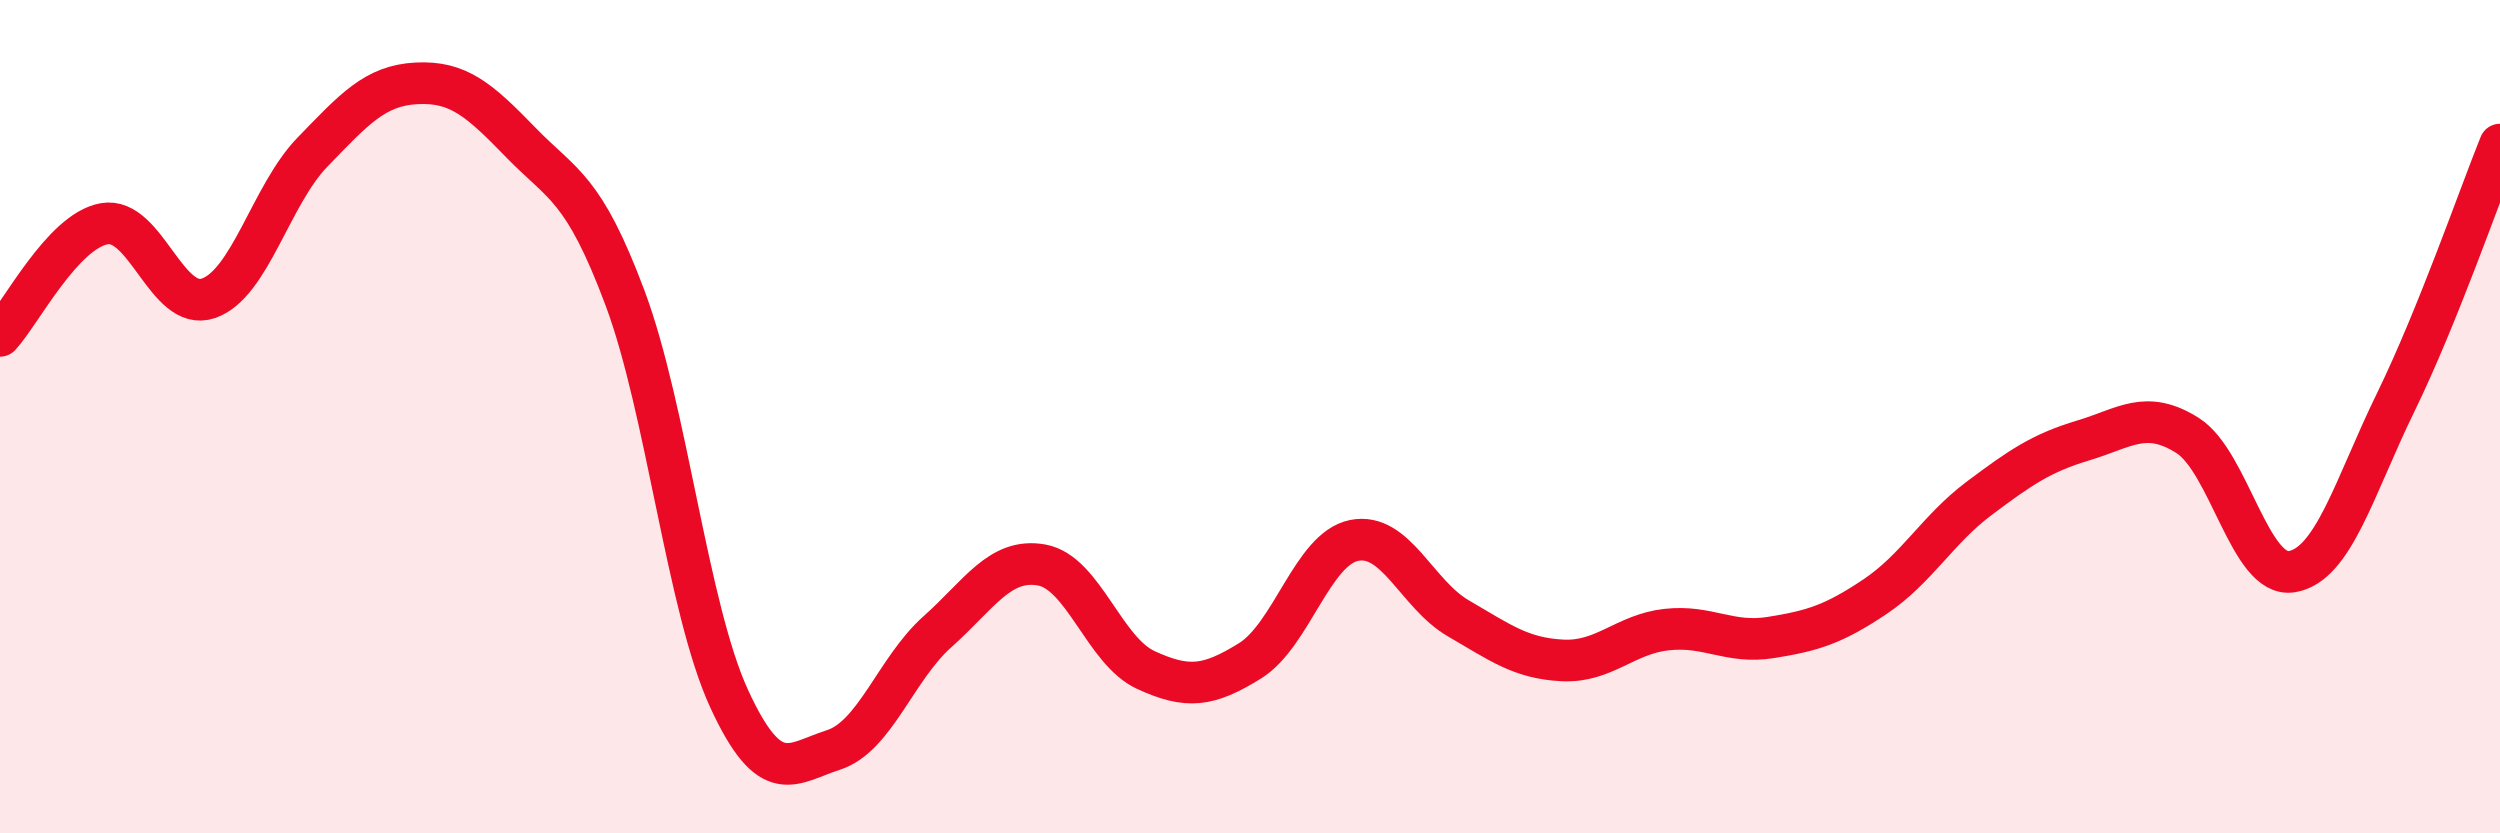
    <svg width="60" height="20" viewBox="0 0 60 20" xmlns="http://www.w3.org/2000/svg">
      <path
        d="M 0,8.06 C 0.5,7.52 1.5,5.55 2.5,5.37 C 3.5,5.19 4,7.5 5,7.16 C 6,6.82 6.5,4.68 7.5,3.65 C 8.5,2.62 9,2.05 10,2 C 11,1.95 11.5,2.39 12.5,3.42 C 13.5,4.45 14,4.48 15,7.15 C 16,9.82 16.5,14.6 17.5,16.77 C 18.5,18.94 19,18.32 20,18 C 21,17.68 21.5,16.05 22.5,15.16 C 23.5,14.27 24,13.38 25,13.56 C 26,13.74 26.5,15.62 27.5,16.08 C 28.5,16.54 29,16.48 30,15.86 C 31,15.24 31.5,13.17 32.5,12.97 C 33.5,12.77 34,14.26 35,14.84 C 36,15.42 36.5,15.8 37.5,15.85 C 38.5,15.9 39,15.22 40,15.11 C 41,15 41.5,15.46 42.5,15.3 C 43.5,15.14 44,14.99 45,14.32 C 46,13.65 46.5,12.71 47.5,11.96 C 48.5,11.21 49,10.87 50,10.57 C 51,10.27 51.5,9.82 52.5,10.45 C 53.5,11.08 54,13.88 55,13.72 C 56,13.56 56.5,11.7 57.5,9.65 C 58.5,7.6 59.5,4.71 60,3.47L60 20L0 20Z"
        fill="#EB0A25"
        opacity="0.1"
        stroke-linecap="round"
        stroke-linejoin="round"
      />
      <path
        d="M 0,8.06 C 0.5,7.52 1.5,5.55 2.5,5.37 C 3.5,5.19 4,7.5 5,7.16 C 6,6.82 6.5,4.68 7.5,3.65 C 8.5,2.62 9,2.05 10,2 C 11,1.95 11.5,2.39 12.5,3.42 C 13.5,4.45 14,4.48 15,7.15 C 16,9.82 16.5,14.6 17.5,16.77 C 18.5,18.94 19,18.32 20,18 C 21,17.68 21.5,16.05 22.5,15.16 C 23.5,14.27 24,13.38 25,13.56 C 26,13.74 26.5,15.62 27.5,16.08 C 28.5,16.54 29,16.48 30,15.86 C 31,15.24 31.5,13.17 32.5,12.97 C 33.5,12.77 34,14.26 35,14.84 C 36,15.42 36.5,15.8 37.5,15.85 C 38.5,15.9 39,15.22 40,15.11 C 41,15 41.5,15.46 42.5,15.3 C 43.5,15.14 44,14.99 45,14.32 C 46,13.65 46.5,12.71 47.5,11.96 C 48.5,11.21 49,10.87 50,10.57 C 51,10.27 51.5,9.82 52.5,10.45 C 53.5,11.08 54,13.88 55,13.72 C 56,13.56 56.5,11.7 57.5,9.65 C 58.5,7.6 59.5,4.71 60,3.47"
        stroke="#EB0A25"
        stroke-width="1"
        fill="none"
        stroke-linecap="round"
        stroke-linejoin="round"
      />
    </svg>
  